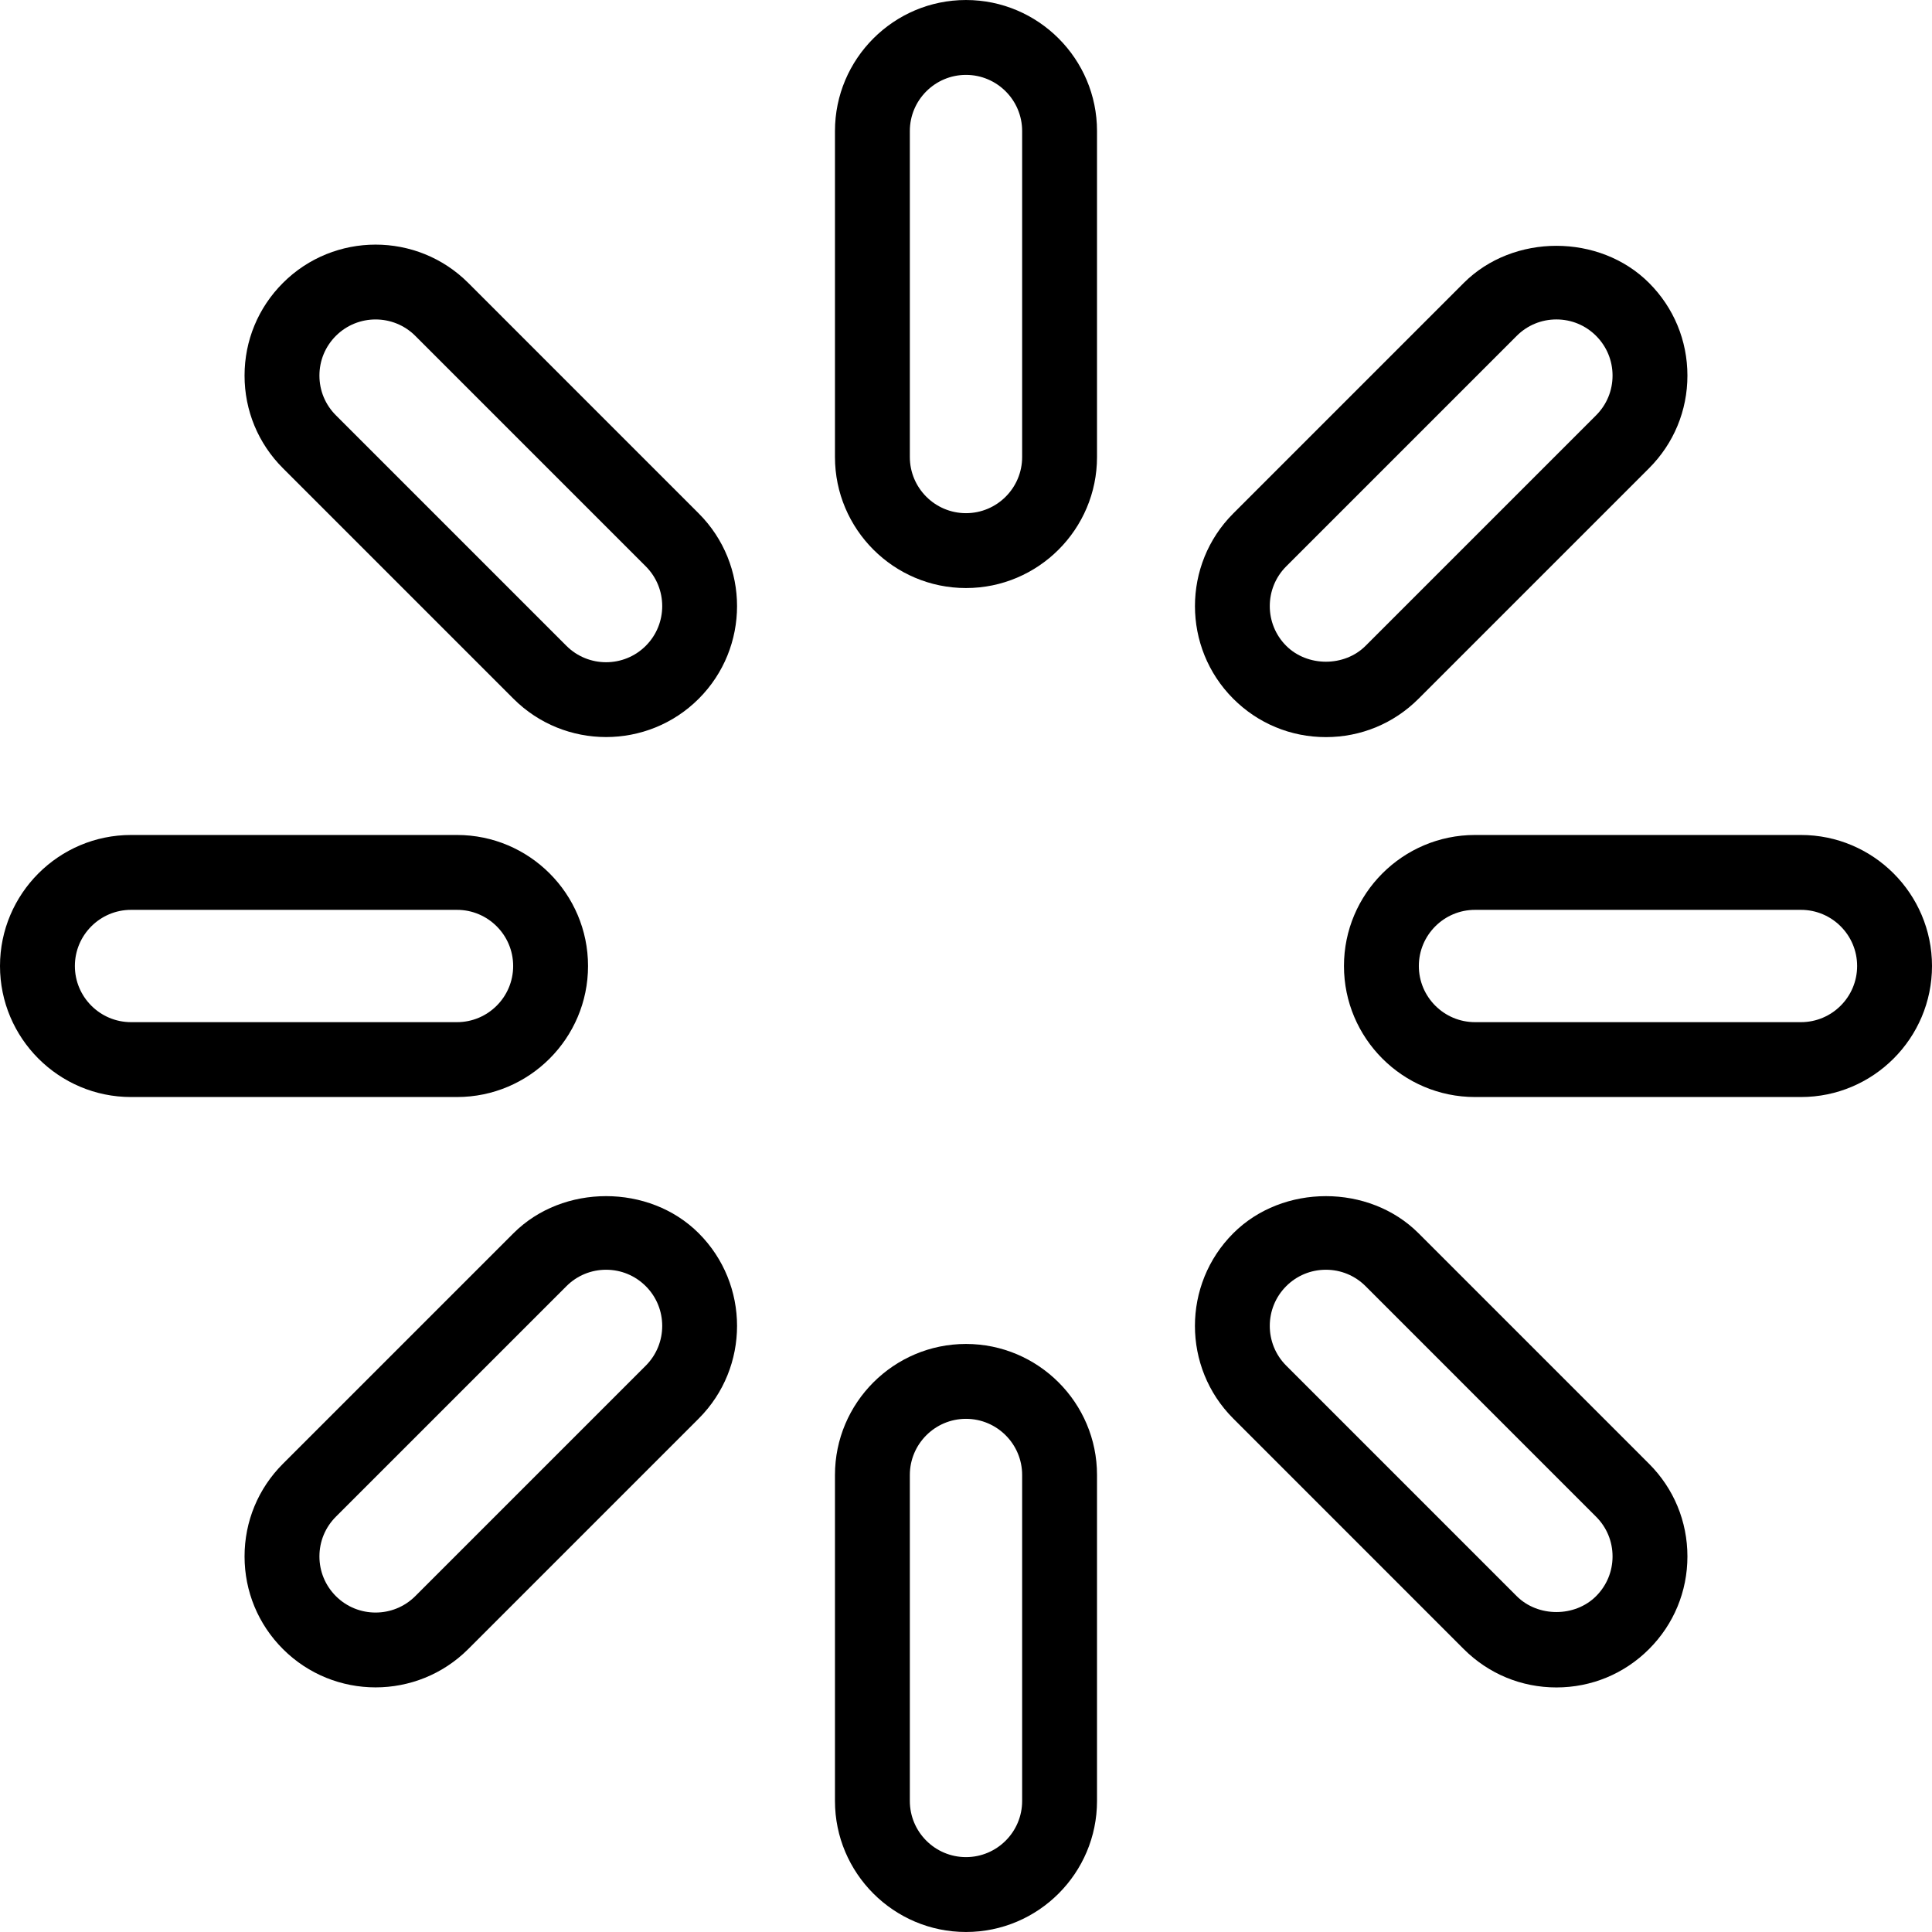 <?xml version="1.0" encoding="iso-8859-1"?>
<!-- Uploaded to: SVG Repo, www.svgrepo.com, Generator: SVG Repo Mixer Tools -->
<svg fill="#000000" height="800px" width="800px" version="1.1" id="Layer_1" xmlns="http://www.w3.org/2000/svg" xmlns:xlink="http://www.w3.org/1999/xlink" 
	 viewBox="0 0 508.149 508.149" xml:space="preserve">
<g>
	<g>
		<path d="M254.072,0.002c-19,0-34.462,15.462-34.462,34.462v85.74c0,19,15.462,34.462,34.462,34.462s34.462-15.462,34.462-34.462
			v-85.74C288.534,15.464,273.072,0.002,254.072,0.002z M268.841,120.204c0,8.144-6.625,14.769-14.769,14.769
			s-14.769-6.625-14.769-14.769v-85.74c0-8.144,6.625-14.769,14.769-14.769s14.769,6.625,14.769,14.769V120.204z"/>
	</g>
</g>
<g>
	<g>
		<path d="M183.779,135.046l-60.625-60.635c-13.438-13.433-35.298-13.428-48.736,0.005c-6.51,6.51-10.096,15.163-10.096,24.37
			s3.587,17.861,10.096,24.365l60.63,60.63c6.716,6.716,15.543,10.077,24.365,10.077c8.822,0,17.649-3.361,24.365-10.077
			C197.216,170.344,197.216,148.483,183.779,135.046z M169.856,169.858c-5.76,5.76-15.125,5.76-20.885,0l-60.63-60.635
			c-2.788-2.784-4.327-6.495-4.327-10.438c0-3.947,1.539-7.654,4.327-10.447c2.88-2.88,6.663-4.317,10.442-4.317
			c3.784,0,7.567,1.438,10.447,4.317l60.625,60.63C175.615,154.728,175.615,164.099,169.856,169.858z"/>
	</g>
</g>
<g>
	<g>
		<path d="M120.202,219.613h-85.74c-19,0-34.462,15.462-34.462,34.462s15.462,34.462,34.462,34.462h85.74
			c19,0,34.462-15.462,34.462-34.462S139.202,219.613,120.202,219.613z M120.202,268.844h-85.74
			c-8.144,0-14.769-6.625-14.769-14.769s6.625-14.769,14.769-14.769h85.74c8.144,0,14.769,6.625,14.769,14.769
			S128.346,268.844,120.202,268.844z"/>
	</g>
</g>
<g>
	<g>
		<path d="M183.779,324.368c-13.01-13.019-35.721-13.019-48.731,0l-60.63,60.625c-6.51,6.51-10.096,15.163-10.096,24.37
			s3.587,17.861,10.096,24.37c6.716,6.716,15.538,10.077,24.365,10.077c8.822,0,17.649-3.361,24.37-10.077l60.625-60.63
			C197.216,359.666,197.216,337.805,183.779,324.368z M169.856,359.18l-60.625,60.625c-5.76,5.76-15.13,5.764-20.889,0.005
			c-2.788-2.793-4.327-6.5-4.327-10.447c0-3.942,1.539-7.654,4.327-10.442l60.635-60.63c2.784-2.788,6.495-4.327,10.438-4.327
			c3.942,0,7.654,1.538,10.438,4.327h0.005C175.615,344.05,175.615,353.421,169.856,359.18z"/>
	</g>
</g>
<g>
	<g>
		<path d="M254.072,353.483c-19,0-34.462,15.461-34.462,34.461v85.74c0,19,15.462,34.462,34.462,34.462s34.462-15.462,34.462-34.462
			v-85.74C288.534,368.945,273.072,353.483,254.072,353.483z M268.841,473.685c0,8.144-6.625,14.769-14.769,14.769
			s-14.769-6.625-14.769-14.769v-85.74c0-8.144,6.625-14.769,14.769-14.769s14.769,6.625,14.769,14.769V473.685z"/>
	</g>
</g>
<g>
	<g>
		<path d="M433.726,384.998l-60.625-60.63c-13.019-13.024-35.731-13.005-48.731,0c-13.442,13.438-13.442,35.298,0,48.736
			l60.625,60.635c6.51,6.505,15.163,10.087,24.365,10.087c9.212,0,17.865-3.582,24.365-10.091c6.51-6.51,10.096-15.164,10.096-24.37
			S440.236,391.502,433.726,384.998z M419.803,419.81c-5.567,5.577-15.298,5.587-20.885,0l-60.625-60.63
			c-5.76-5.76-5.76-15.13,0-20.889v-0.005c2.788-2.788,6.5-4.322,10.442-4.322s7.654,1.538,10.442,4.327l60.625,60.635
			c2.788,2.784,4.327,6.495,4.327,10.438C424.13,413.31,422.591,417.017,419.803,419.81z"/>
	</g>
</g>
<g>
	<g>
		<path d="M473.688,219.613h-85.74c-19,0-34.462,15.462-34.462,34.462s15.462,34.462,34.462,34.462h85.74
			c19,0,34.462-15.462,34.462-34.462S492.688,219.613,473.688,219.613z M473.688,268.844h-85.74
			c-8.144,0-14.769-6.625-14.769-14.769s6.625-14.769,14.769-14.769h85.74c8.144,0,14.769,6.625,14.769,14.769
			S481.832,268.844,473.688,268.844z"/>
	</g>
</g>
<g>
	<g>
		<path d="M433.726,74.416c-12.99-13.005-35.702-13.024-48.731,0l-60.625,60.63c-13.433,13.438-13.433,35.298,0,48.736
			c6.5,6.51,15.154,10.091,24.365,10.091c9.202,0,17.856-3.582,24.365-10.091l60.625-60.625c6.51-6.51,10.096-15.163,10.096-24.37
			S440.236,80.925,433.726,74.416z M419.803,109.228l-60.625,60.625c-5.577,5.596-15.317,5.572-20.885,0.005
			c-5.76-5.76-5.76-15.13,0-20.889l60.625-60.625c2.788-2.793,6.5-4.327,10.442-4.327c3.952,0,7.654,1.534,10.442,4.322
			c2.788,2.793,4.327,6.5,4.327,10.447C424.13,102.728,422.591,106.44,419.803,109.228z"/>
	</g>
</g>
</svg>